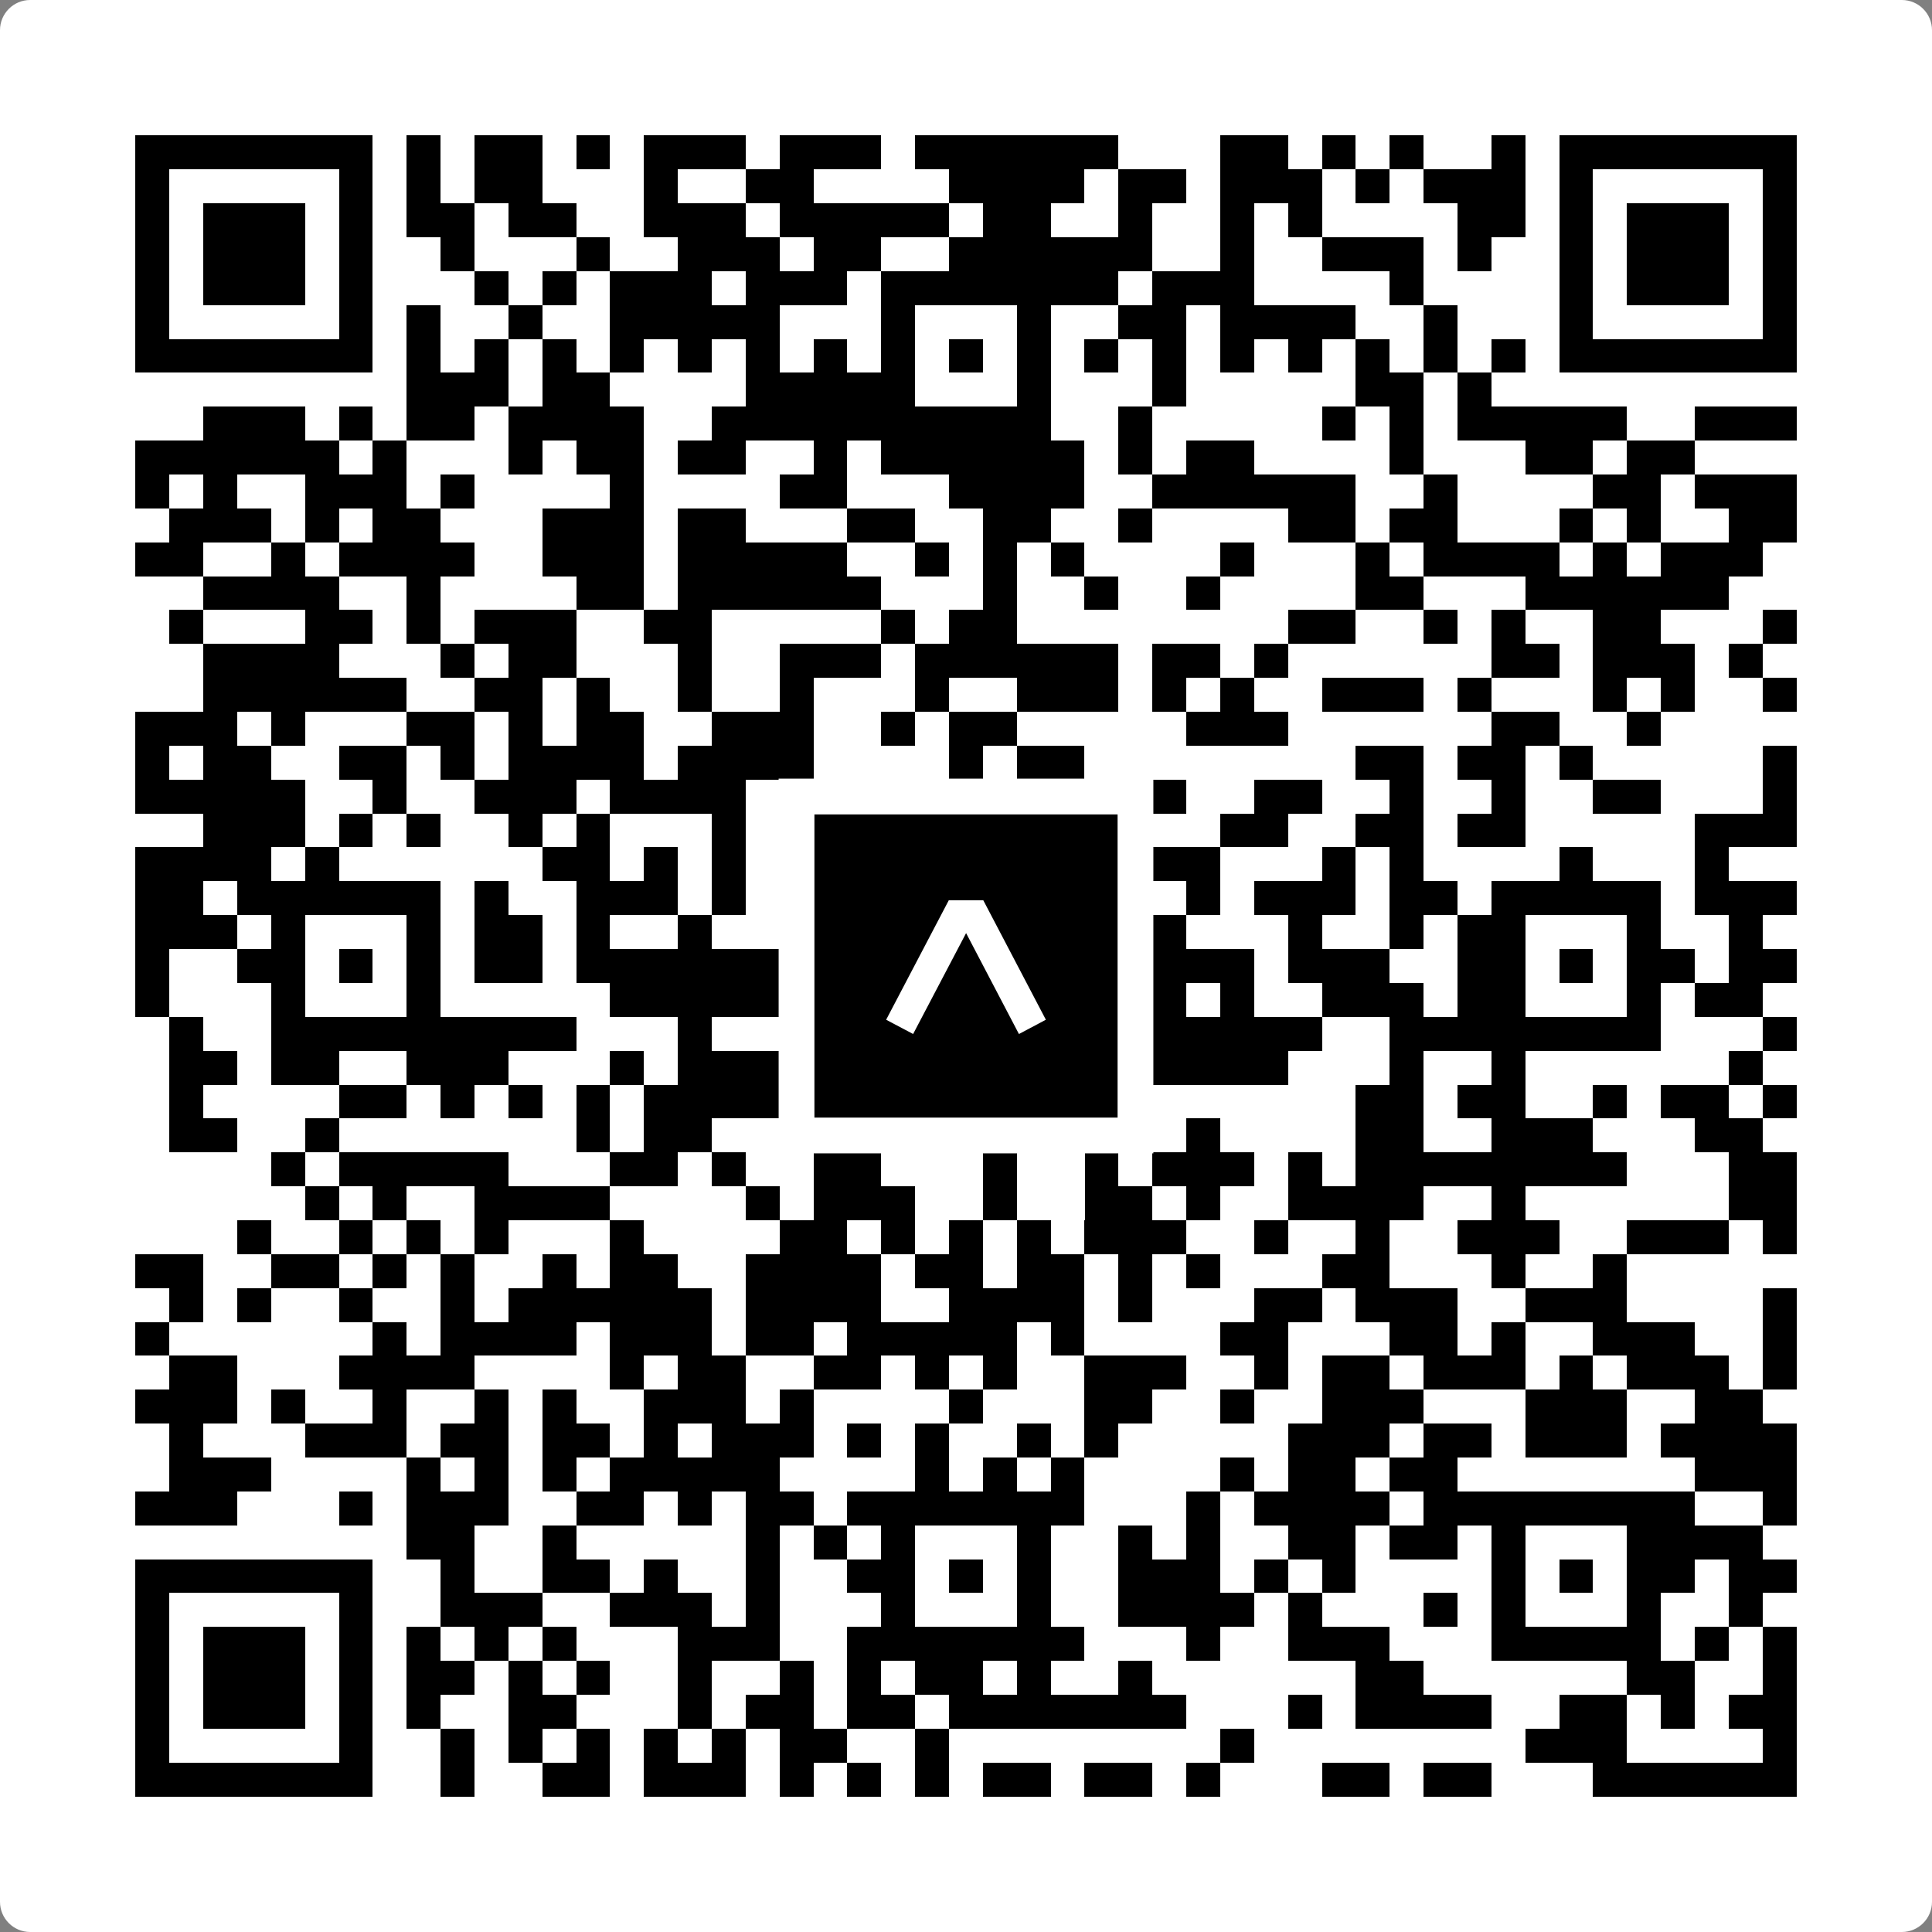 <svg width="512" height="512" viewBox="0 0 512 512" fill="none" xmlns="http://www.w3.org/2000/svg">
    <rect x="0" y="0" width="512" height="512" fill="#808080" stroke="none"/>
    <path d="M0 8C0 3.582 3.582 0 8 0H504C508.418 0 512 3.582 512 8V504C512 508.418 508.418 512 504 512H8C3.582 512 0 508.418 0 504V8Z" fill="white"/>
    <svg xmlns="http://www.w3.org/2000/svg" viewBox="0 0 57 57" shape-rendering="crispEdges" height="512" width="512" x="0" y="0"><path stroke="#000000" d="M4 4.5h7m1 0h1m1 0h2m1 0h1m1 0h3m1 0h3m1 0h6m3 0h2m1 0h1m1 0h1m2 0h1m1 0h7M4 5.5h1m5 0h1m1 0h1m1 0h2m3 0h1m2 0h2m4 0h4m1 0h2m1 0h3m1 0h1m1 0h3m1 0h1m5 0h1M4 6.5h1m1 0h3m1 0h1m1 0h2m1 0h2m2 0h3m1 0h5m1 0h2m2 0h1m2 0h1m1 0h1m4 0h2m1 0h1m1 0h3m1 0h1M4 7.5h1m1 0h3m1 0h1m2 0h1m3 0h1m2 0h3m1 0h2m2 0h6m2 0h1m2 0h3m1 0h1m2 0h1m1 0h3m1 0h1M4 8.5h1m1 0h3m1 0h1m3 0h1m1 0h1m1 0h3m1 0h3m1 0h7m1 0h3m4 0h1m4 0h1m1 0h3m1 0h1M4 9.5h1m5 0h1m1 0h1m2 0h1m2 0h5m3 0h1m3 0h1m2 0h2m1 0h4m2 0h1m3 0h1m5 0h1M4 10.5h7m1 0h1m1 0h1m1 0h1m1 0h1m1 0h1m1 0h1m1 0h1m1 0h1m1 0h1m1 0h1m1 0h1m1 0h1m1 0h1m1 0h1m1 0h1m1 0h1m1 0h1m1 0h7M12 11.5h3m1 0h2m4 0h5m3 0h1m3 0h1m5 0h2m1 0h1M6 12.5h3m1 0h1m1 0h2m1 0h4m2 0h10m2 0h1m5 0h1m1 0h1m1 0h5m2 0h3M4 13.5h6m1 0h1m3 0h1m1 0h2m1 0h2m2 0h1m1 0h6m1 0h1m1 0h2m4 0h1m3 0h2m1 0h2M4 14.5h1m1 0h1m2 0h3m1 0h1m4 0h1m4 0h2m3 0h4m2 0h6m2 0h1m4 0h2m1 0h3M5 15.5h3m1 0h1m1 0h2m3 0h3m1 0h2m3 0h2m2 0h2m2 0h1m4 0h2m1 0h2m3 0h1m1 0h1m2 0h2M4 16.5h2m2 0h1m1 0h4m2 0h3m1 0h5m2 0h1m1 0h1m1 0h1m4 0h1m3 0h1m1 0h4m1 0h1m1 0h3M6 17.5h4m2 0h1m4 0h2m1 0h6m3 0h1m2 0h1m2 0h1m4 0h2m3 0h6M5 18.5h1m3 0h2m1 0h1m1 0h3m2 0h2m5 0h1m1 0h2m8 0h2m2 0h1m1 0h1m2 0h2m3 0h1M6 19.5h4m3 0h1m1 0h2m3 0h1m2 0h3m1 0h6m1 0h2m1 0h1m6 0h2m1 0h3m1 0h1M6 20.5h6m2 0h2m1 0h1m2 0h1m2 0h1m3 0h1m2 0h3m1 0h1m1 0h1m2 0h3m1 0h1m3 0h1m1 0h1m2 0h1M4 21.5h3m1 0h1m3 0h2m1 0h1m1 0h2m2 0h3m2 0h1m1 0h2m5 0h3m6 0h2m2 0h1M4 22.5h1m1 0h2m2 0h2m1 0h1m1 0h4m1 0h4m4 0h1m1 0h2m8 0h2m1 0h2m1 0h1m5 0h1M4 23.5h5m2 0h1m2 0h3m1 0h4m3 0h1m5 0h2m1 0h1m2 0h2m2 0h1m2 0h1m2 0h2m3 0h1M6 24.5h3m1 0h1m1 0h1m2 0h1m1 0h1m3 0h1m1 0h2m1 0h1m1 0h6m2 0h2m2 0h2m1 0h2m5 0h3M4 25.5h4m1 0h1m6 0h2m1 0h1m1 0h1m1 0h1m1 0h2m3 0h1m3 0h2m3 0h1m1 0h1m4 0h1m3 0h1M4 26.5h2m1 0h6m1 0h1m2 0h3m1 0h1m2 0h9m2 0h1m1 0h3m1 0h2m1 0h5m1 0h3M4 27.5h3m1 0h1m3 0h1m1 0h2m1 0h1m2 0h1m4 0h2m3 0h3m1 0h1m3 0h1m2 0h1m1 0h2m3 0h1m2 0h1M4 28.5h1m2 0h2m1 0h1m1 0h1m1 0h2m1 0h8m1 0h1m1 0h1m1 0h3m1 0h3m1 0h3m2 0h2m1 0h1m1 0h2m1 0h2M4 29.5h1m3 0h1m3 0h1m5 0h9m3 0h1m1 0h1m1 0h1m1 0h1m2 0h3m1 0h2m3 0h1m1 0h2M5 30.5h1m2 0h9m3 0h1m2 0h1m2 0h5m2 0h6m2 0h8m3 0h1M5 31.5h2m1 0h2m2 0h3m3 0h1m1 0h3m1 0h1m4 0h1m1 0h1m2 0h4m3 0h1m2 0h1m6 0h1M5 32.5h1m4 0h2m1 0h1m1 0h1m1 0h1m1 0h4m1 0h1m2 0h1m2 0h1m1 0h1m7 0h2m1 0h2m2 0h1m1 0h2m1 0h1M5 33.5h2m2 0h1m7 0h1m1 0h2m4 0h1m9 0h1m4 0h2m2 0h3m3 0h2M8 34.5h1m1 0h5m3 0h2m1 0h1m2 0h2m3 0h1m2 0h1m1 0h3m1 0h1m1 0h8m3 0h2M9 35.5h1m1 0h1m2 0h4m4 0h1m1 0h3m2 0h1m2 0h2m1 0h1m2 0h4m2 0h1m6 0h2M7 36.5h1m2 0h1m1 0h1m1 0h1m3 0h1m4 0h2m1 0h1m1 0h1m1 0h1m1 0h3m2 0h1m2 0h1m2 0h3m2 0h3m1 0h1M4 37.5h2m2 0h2m1 0h1m1 0h1m2 0h1m1 0h2m2 0h4m1 0h2m1 0h2m1 0h1m1 0h1m3 0h2m3 0h1m2 0h1M5 38.5h1m1 0h1m2 0h1m2 0h1m1 0h6m1 0h4m2 0h4m1 0h1m3 0h2m1 0h3m2 0h3m4 0h1M4 39.5h1m6 0h1m1 0h4m1 0h3m1 0h2m1 0h5m1 0h1m4 0h2m3 0h2m1 0h1m2 0h3m2 0h1M5 40.5h2m3 0h4m4 0h1m1 0h2m2 0h2m1 0h1m1 0h1m2 0h3m2 0h1m1 0h2m1 0h3m1 0h1m1 0h3m1 0h1M4 41.5h3m1 0h1m2 0h1m2 0h1m1 0h1m2 0h3m1 0h1m4 0h1m3 0h2m2 0h1m2 0h3m3 0h3m2 0h2M5 42.5h1m3 0h3m1 0h2m1 0h2m1 0h1m1 0h3m1 0h1m1 0h1m2 0h1m1 0h1m5 0h3m1 0h2m1 0h3m1 0h4M5 43.5h3m4 0h1m1 0h1m1 0h1m1 0h5m4 0h1m1 0h1m1 0h1m4 0h1m1 0h2m1 0h2m7 0h3M4 44.5h3m3 0h1m1 0h3m2 0h2m1 0h1m1 0h2m1 0h7m3 0h1m1 0h4m1 0h8m2 0h1M12 45.5h2m2 0h1m5 0h1m1 0h1m1 0h1m3 0h1m2 0h1m1 0h1m2 0h2m1 0h2m1 0h1m3 0h4M4 46.5h7m2 0h1m2 0h2m1 0h1m2 0h1m2 0h2m1 0h1m1 0h1m2 0h3m1 0h1m1 0h1m4 0h1m1 0h1m1 0h2m1 0h2M4 47.5h1m5 0h1m2 0h3m2 0h3m1 0h1m3 0h1m3 0h1m2 0h4m1 0h1m3 0h1m1 0h1m3 0h1m2 0h1M4 48.5h1m1 0h3m1 0h1m1 0h1m1 0h1m1 0h1m3 0h3m2 0h7m3 0h1m2 0h3m3 0h5m1 0h1m1 0h1M4 49.5h1m1 0h3m1 0h1m1 0h2m1 0h1m1 0h1m2 0h1m2 0h1m1 0h1m1 0h2m1 0h1m2 0h1m6 0h2m6 0h2m2 0h1M4 50.5h1m1 0h3m1 0h1m1 0h1m2 0h2m3 0h1m1 0h2m1 0h2m1 0h7m3 0h1m1 0h4m2 0h2m1 0h1m1 0h2M4 51.5h1m5 0h1m2 0h1m1 0h1m1 0h1m1 0h1m1 0h1m1 0h2m2 0h1m8 0h1m8 0h3m4 0h1M4 52.5h7m2 0h1m2 0h2m1 0h3m1 0h1m1 0h1m1 0h1m1 0h2m1 0h2m1 0h1m3 0h2m1 0h2m3 0h6"/></svg>

    <rect x="211.088" y="211.088" width="89.825" height="89.825" fill="black" stroke="white" stroke-width="9.482"/>
    <svg x="211.088" y="211.088" width="89.825" height="89.825" viewBox="0 0 116 116" fill="none" xmlns="http://www.w3.org/2000/svg">
      <path d="M63.911 35.496L52.114 35.496L30.667 76.393L39.902 81.271L58.033 46.739L76.117 81.283L85.333 76.385L63.911 35.496Z" fill="white"/>
    </svg>
  </svg>